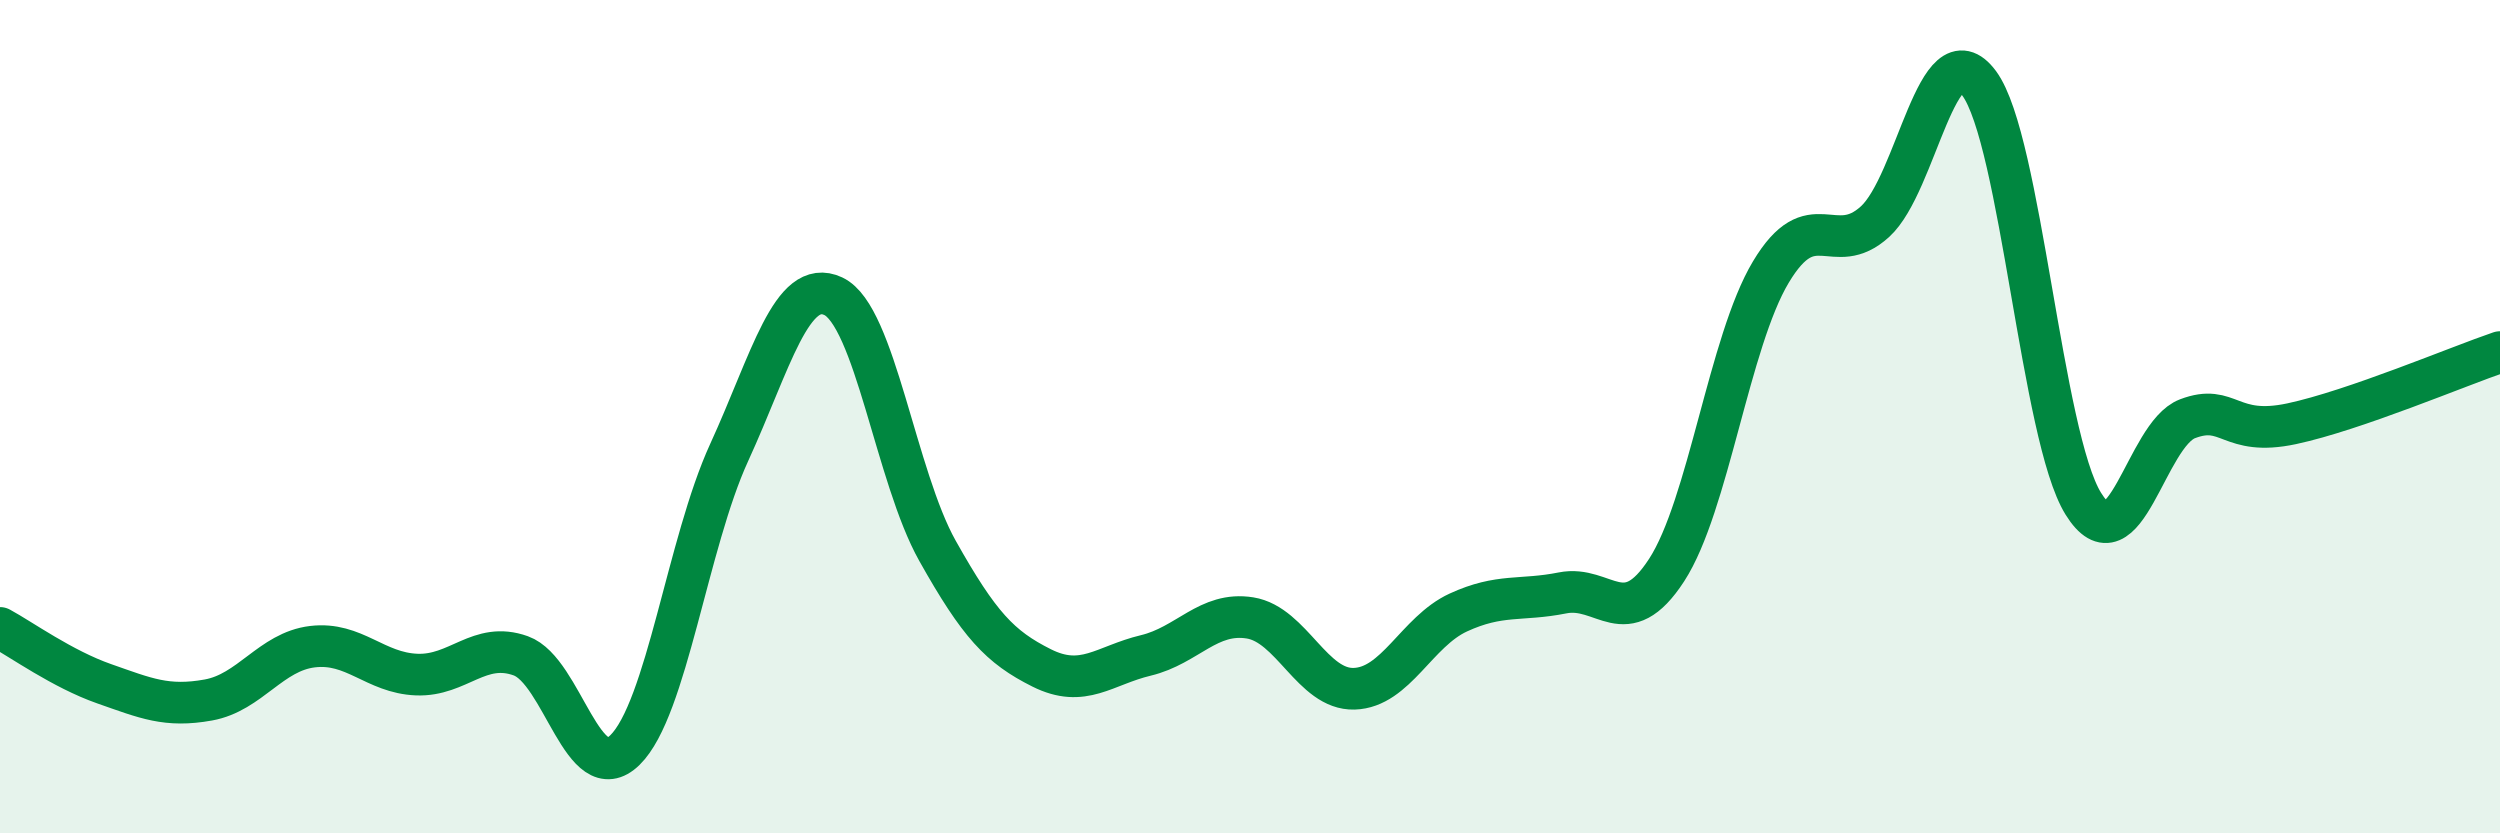 
    <svg width="60" height="20" viewBox="0 0 60 20" xmlns="http://www.w3.org/2000/svg">
      <path
        d="M 0,15.07 C 0.5,15.34 1.5,16.06 2.5,16.41 C 3.5,16.76 4,16.98 5,16.8 C 6,16.62 6.5,15.64 7.5,15.52 C 8.5,15.4 9,16.15 10,16.19 C 11,16.23 11.5,15.38 12.5,15.74 C 13.5,16.1 14,18.98 15,18 C 16,17.02 16.5,13.04 17.5,10.86 C 18.5,8.68 19,6.64 20,7.11 C 21,7.58 21.5,11.44 22.5,13.22 C 23.5,15 24,15.53 25,16.03 C 26,16.53 26.5,15.97 27.5,15.73 C 28.5,15.49 29,14.67 30,14.83 C 31,14.99 31.5,16.56 32.5,16.53 C 33.5,16.5 34,15.16 35,14.7 C 36,14.24 36.5,14.43 37.5,14.23 C 38.5,14.03 39,15.22 40,13.68 C 41,12.14 41.5,8.2 42.5,6.53 C 43.5,4.86 44,6.23 45,5.32 C 46,4.41 46.5,0.65 47.5,2 C 48.5,3.35 49,10.48 50,12.09 C 51,13.7 51.5,10.43 52.5,10.05 C 53.5,9.67 53.5,10.49 55,10.17 C 56.5,9.85 59,8.79 60,8.45L60 20L0 20Z"
        fill="#008740"
        opacity="0.1"
        stroke-linecap="round"
        stroke-linejoin="round"
      />
      <path
        d="M 0,15.07 C 0.5,15.34 1.5,16.06 2.5,16.41 C 3.5,16.76 4,16.98 5,16.8 C 6,16.62 6.5,15.64 7.5,15.52 C 8.5,15.4 9,16.15 10,16.19 C 11,16.23 11.5,15.38 12.5,15.74 C 13.5,16.1 14,18.98 15,18 C 16,17.02 16.5,13.04 17.5,10.86 C 18.5,8.68 19,6.64 20,7.11 C 21,7.58 21.5,11.44 22.5,13.22 C 23.5,15 24,15.53 25,16.03 C 26,16.53 26.5,15.97 27.5,15.73 C 28.5,15.49 29,14.67 30,14.83 C 31,14.99 31.5,16.56 32.5,16.53 C 33.5,16.5 34,15.16 35,14.7 C 36,14.24 36.5,14.43 37.5,14.23 C 38.5,14.03 39,15.22 40,13.68 C 41,12.14 41.5,8.2 42.5,6.53 C 43.5,4.86 44,6.23 45,5.32 C 46,4.41 46.5,0.65 47.5,2 C 48.5,3.35 49,10.48 50,12.09 C 51,13.7 51.5,10.43 52.5,10.05 C 53.5,9.67 53.5,10.49 55,10.17 C 56.5,9.85 59,8.79 60,8.45"
        stroke="#008740"
        stroke-width="1"
        fill="none"
        stroke-linecap="round"
        stroke-linejoin="round"
      />
    </svg>
  
